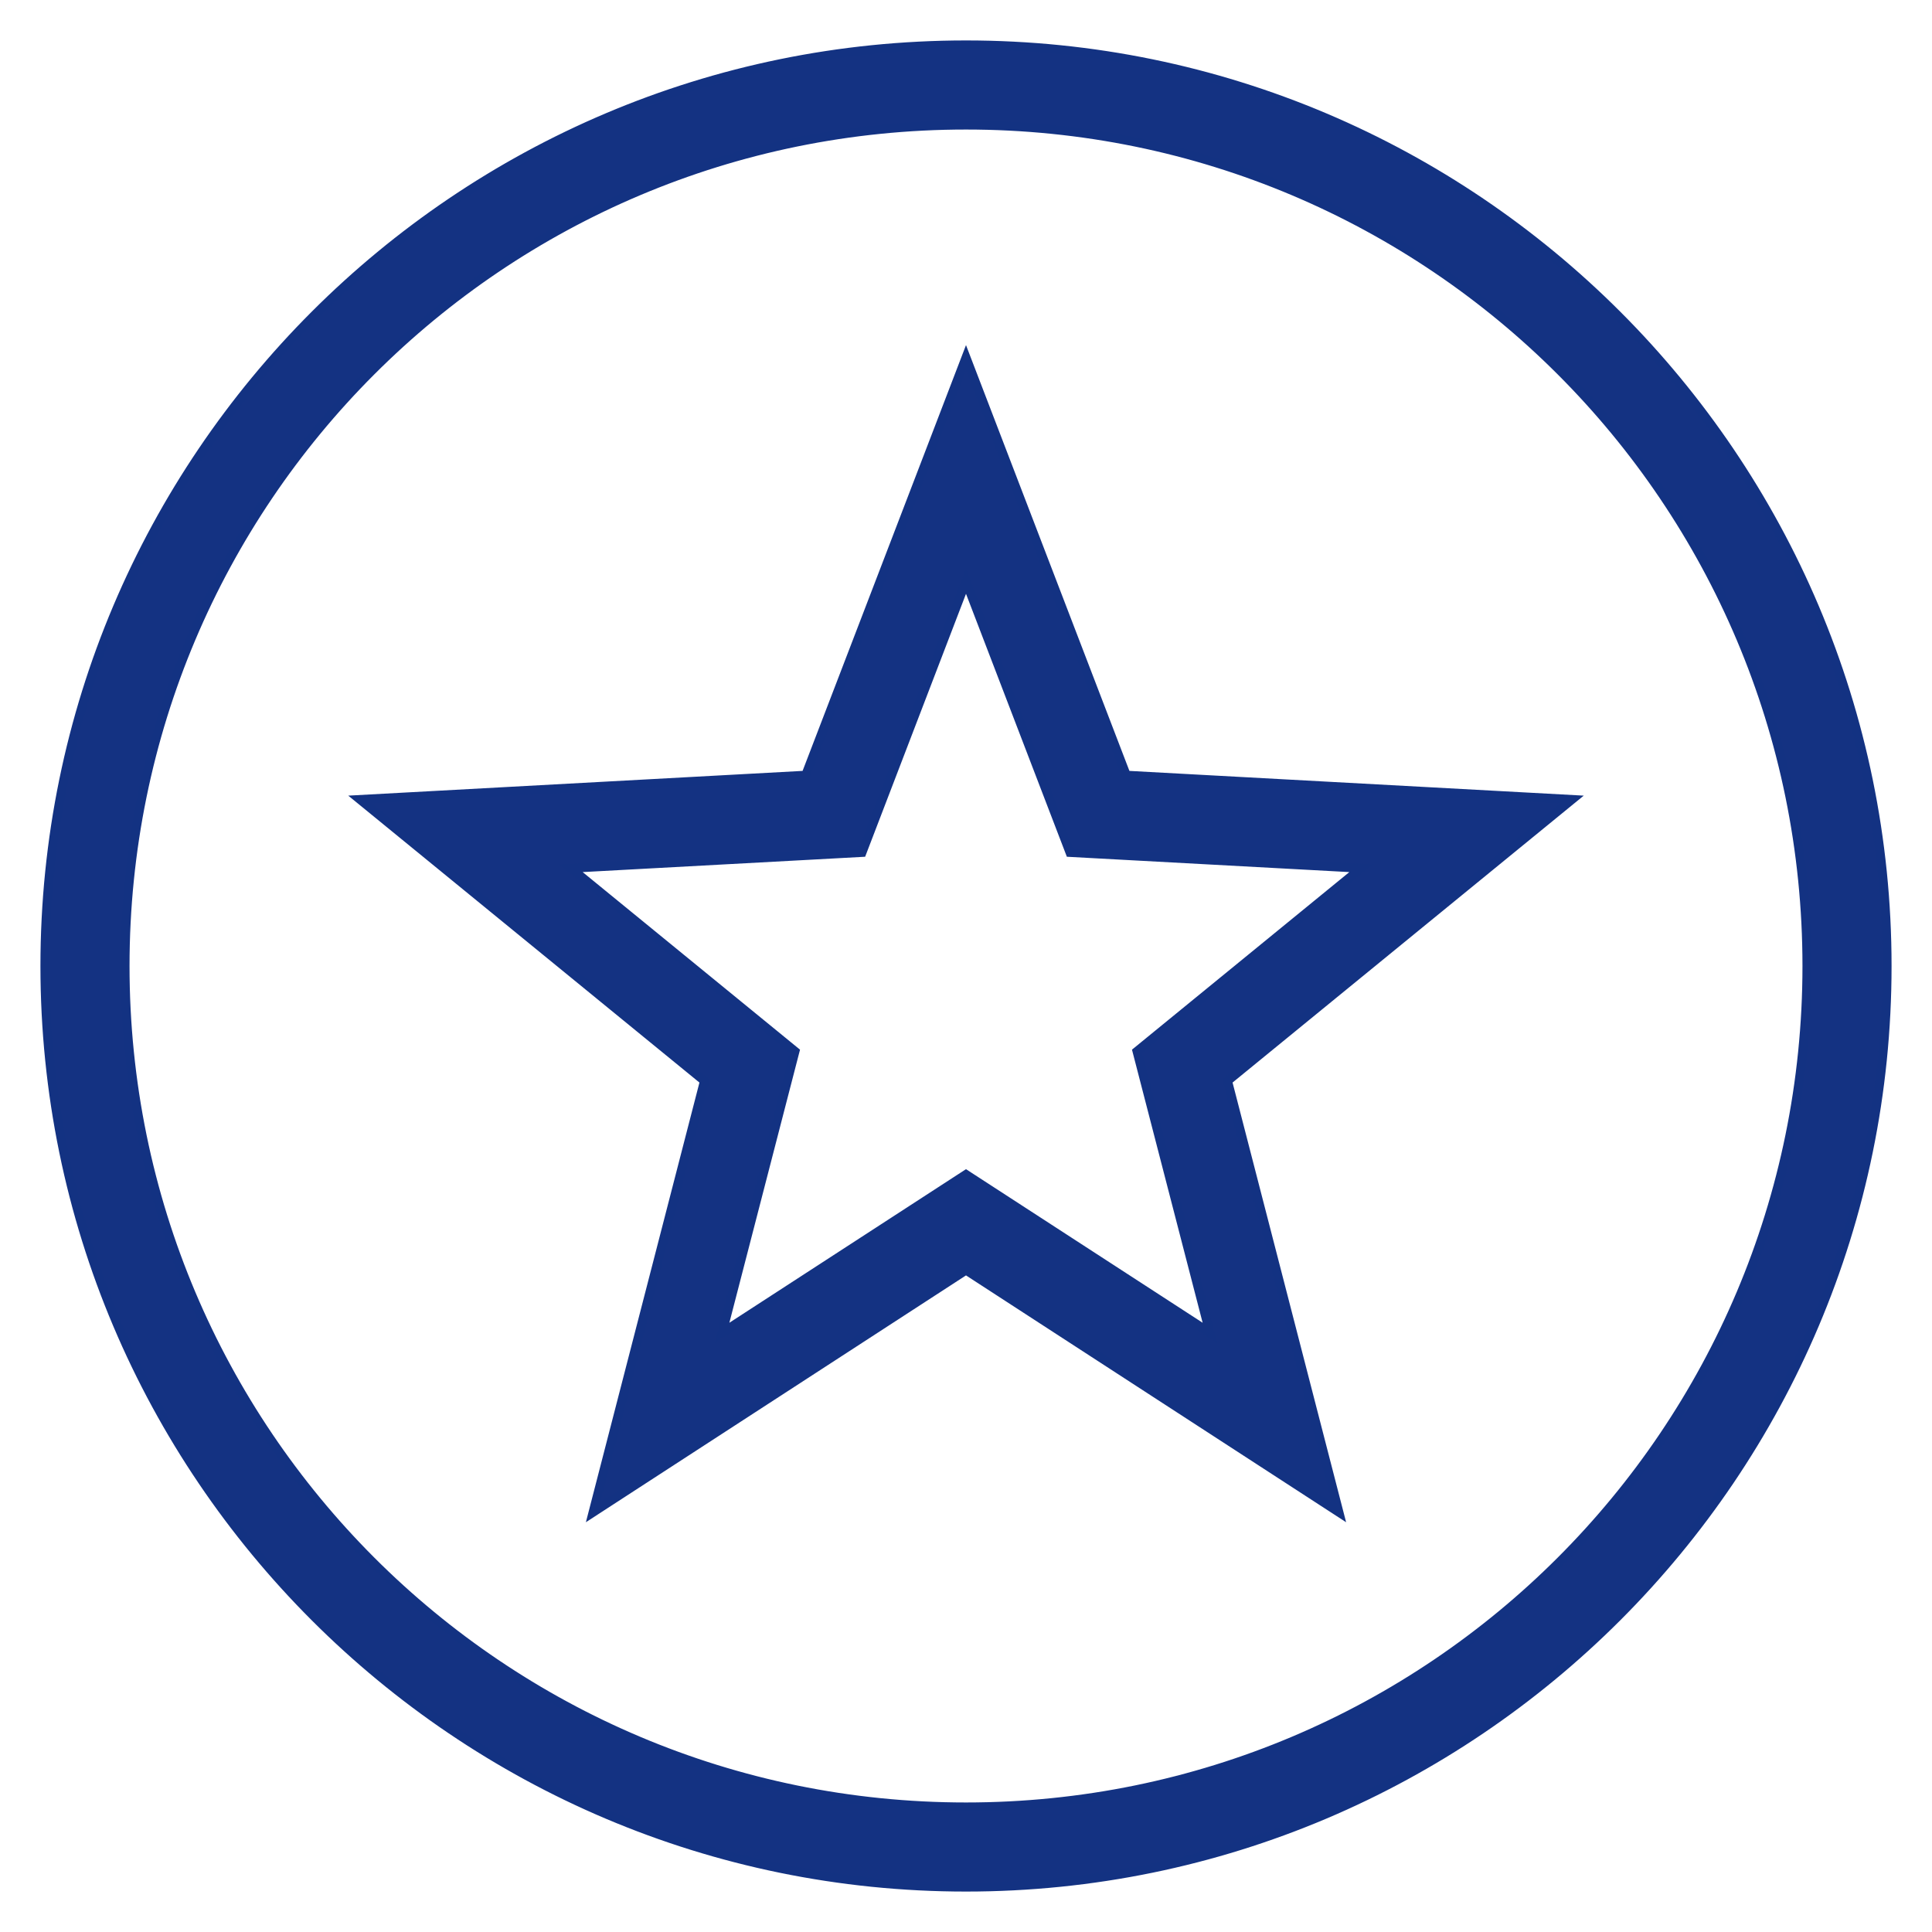 <?xml version="1.0" encoding="UTF-8"?>
<svg width="43px" height="43px" viewBox="0 0 43 43" version="1.1" xmlns="http://www.w3.org/2000/svg" xmlns:xlink="http://www.w3.org/1999/xlink">
    <title>icons8-rating_circled copy</title>
    <g id="Page-1" stroke="none" stroke-width="1" fill="none" fill-rule="evenodd">
        <g id="icons8-rating_circled-copy" transform="translate(1, 1)" fill="#143282" fill-rule="nonzero" stroke="#133282" stroke-width="0.2">
            <path d="M20.5,0 C9.189,0 0,9.189 0,20.5 C0,31.811 9.189,41 20.5,41 C31.811,41 41,31.811 41,20.5 C41,9.189 31.811,0 20.5,0 Z M20.5,1.783 C30.848,1.783 39.217,10.152 39.217,20.5 C39.217,30.848 30.848,39.217 20.5,39.217 C10.152,39.217 1.783,30.848 1.783,20.5 C1.783,10.152 10.152,1.783 20.5,1.783 Z M20.5,6.96 L19.668,9.129 L16.933,16.254 L7.014,16.794 L14.68,23.057 L12.201,32.656 L20.5,27.267 L28.799,32.656 L26.32,23.057 L33.986,16.794 L24.067,16.254 L20.5,6.96 Z M20.5,11.937 L22.815,17.972 L29.295,18.324 L24.307,22.399 L25.928,28.664 L20.5,25.141 L15.072,28.664 L16.693,22.399 L11.705,18.324 L18.185,17.972 L20.5,11.937 Z" id="Shape"></path>
        </g>
    </g>
</svg>